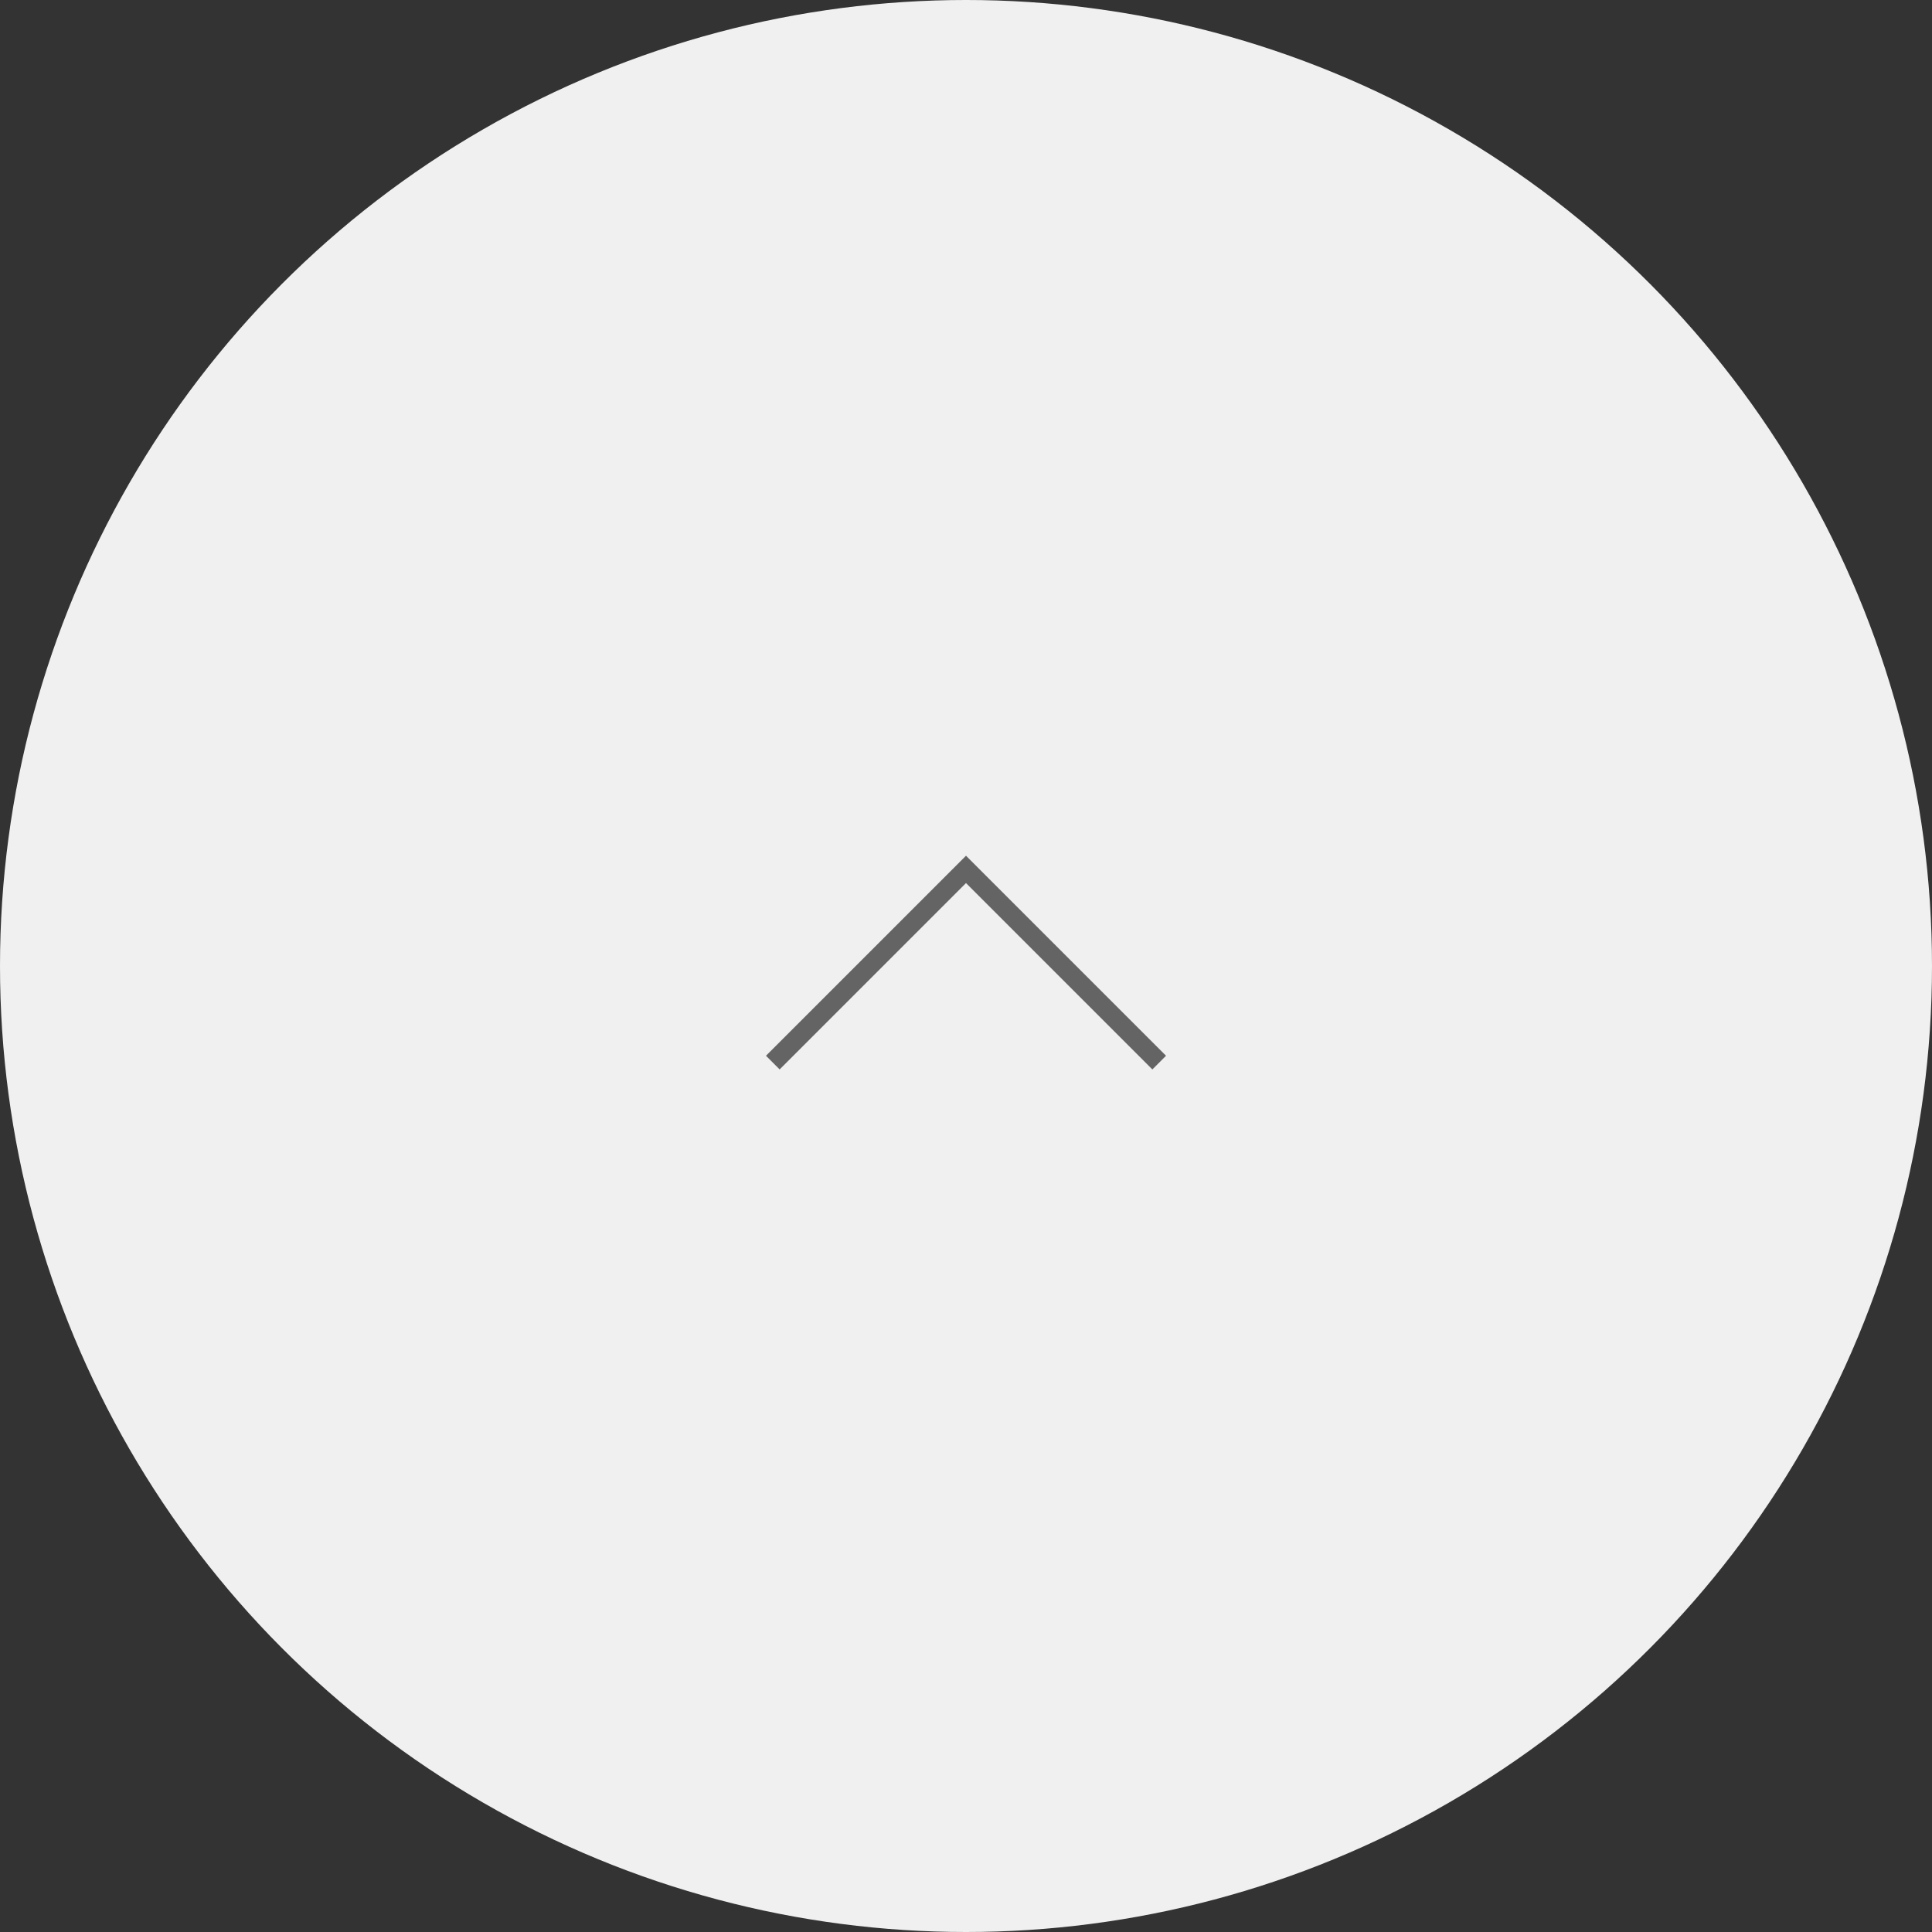 <?xml version="1.0" encoding="UTF-8"?><svg id="_レイヤー_2" xmlns="http://www.w3.org/2000/svg" width="50" height="50" viewBox="0 0 50 50"><rect x="0" y="0" width="50" height="50" fill="#333333" stroke="none"/><defs><style>.cls-1{fill:#f0f0f0;stroke-width:0px;}.cls-2{fill:none;stroke:#646464;stroke-miterlimit:10;stroke-width:.5px;}</style></defs><g id="_レイヤー_1-2"><circle class="cls-1" cx="25" cy="25" r="25"/><polyline class="cls-2" points="20 27.5 25 22.5 30 27.5"/></g></svg>